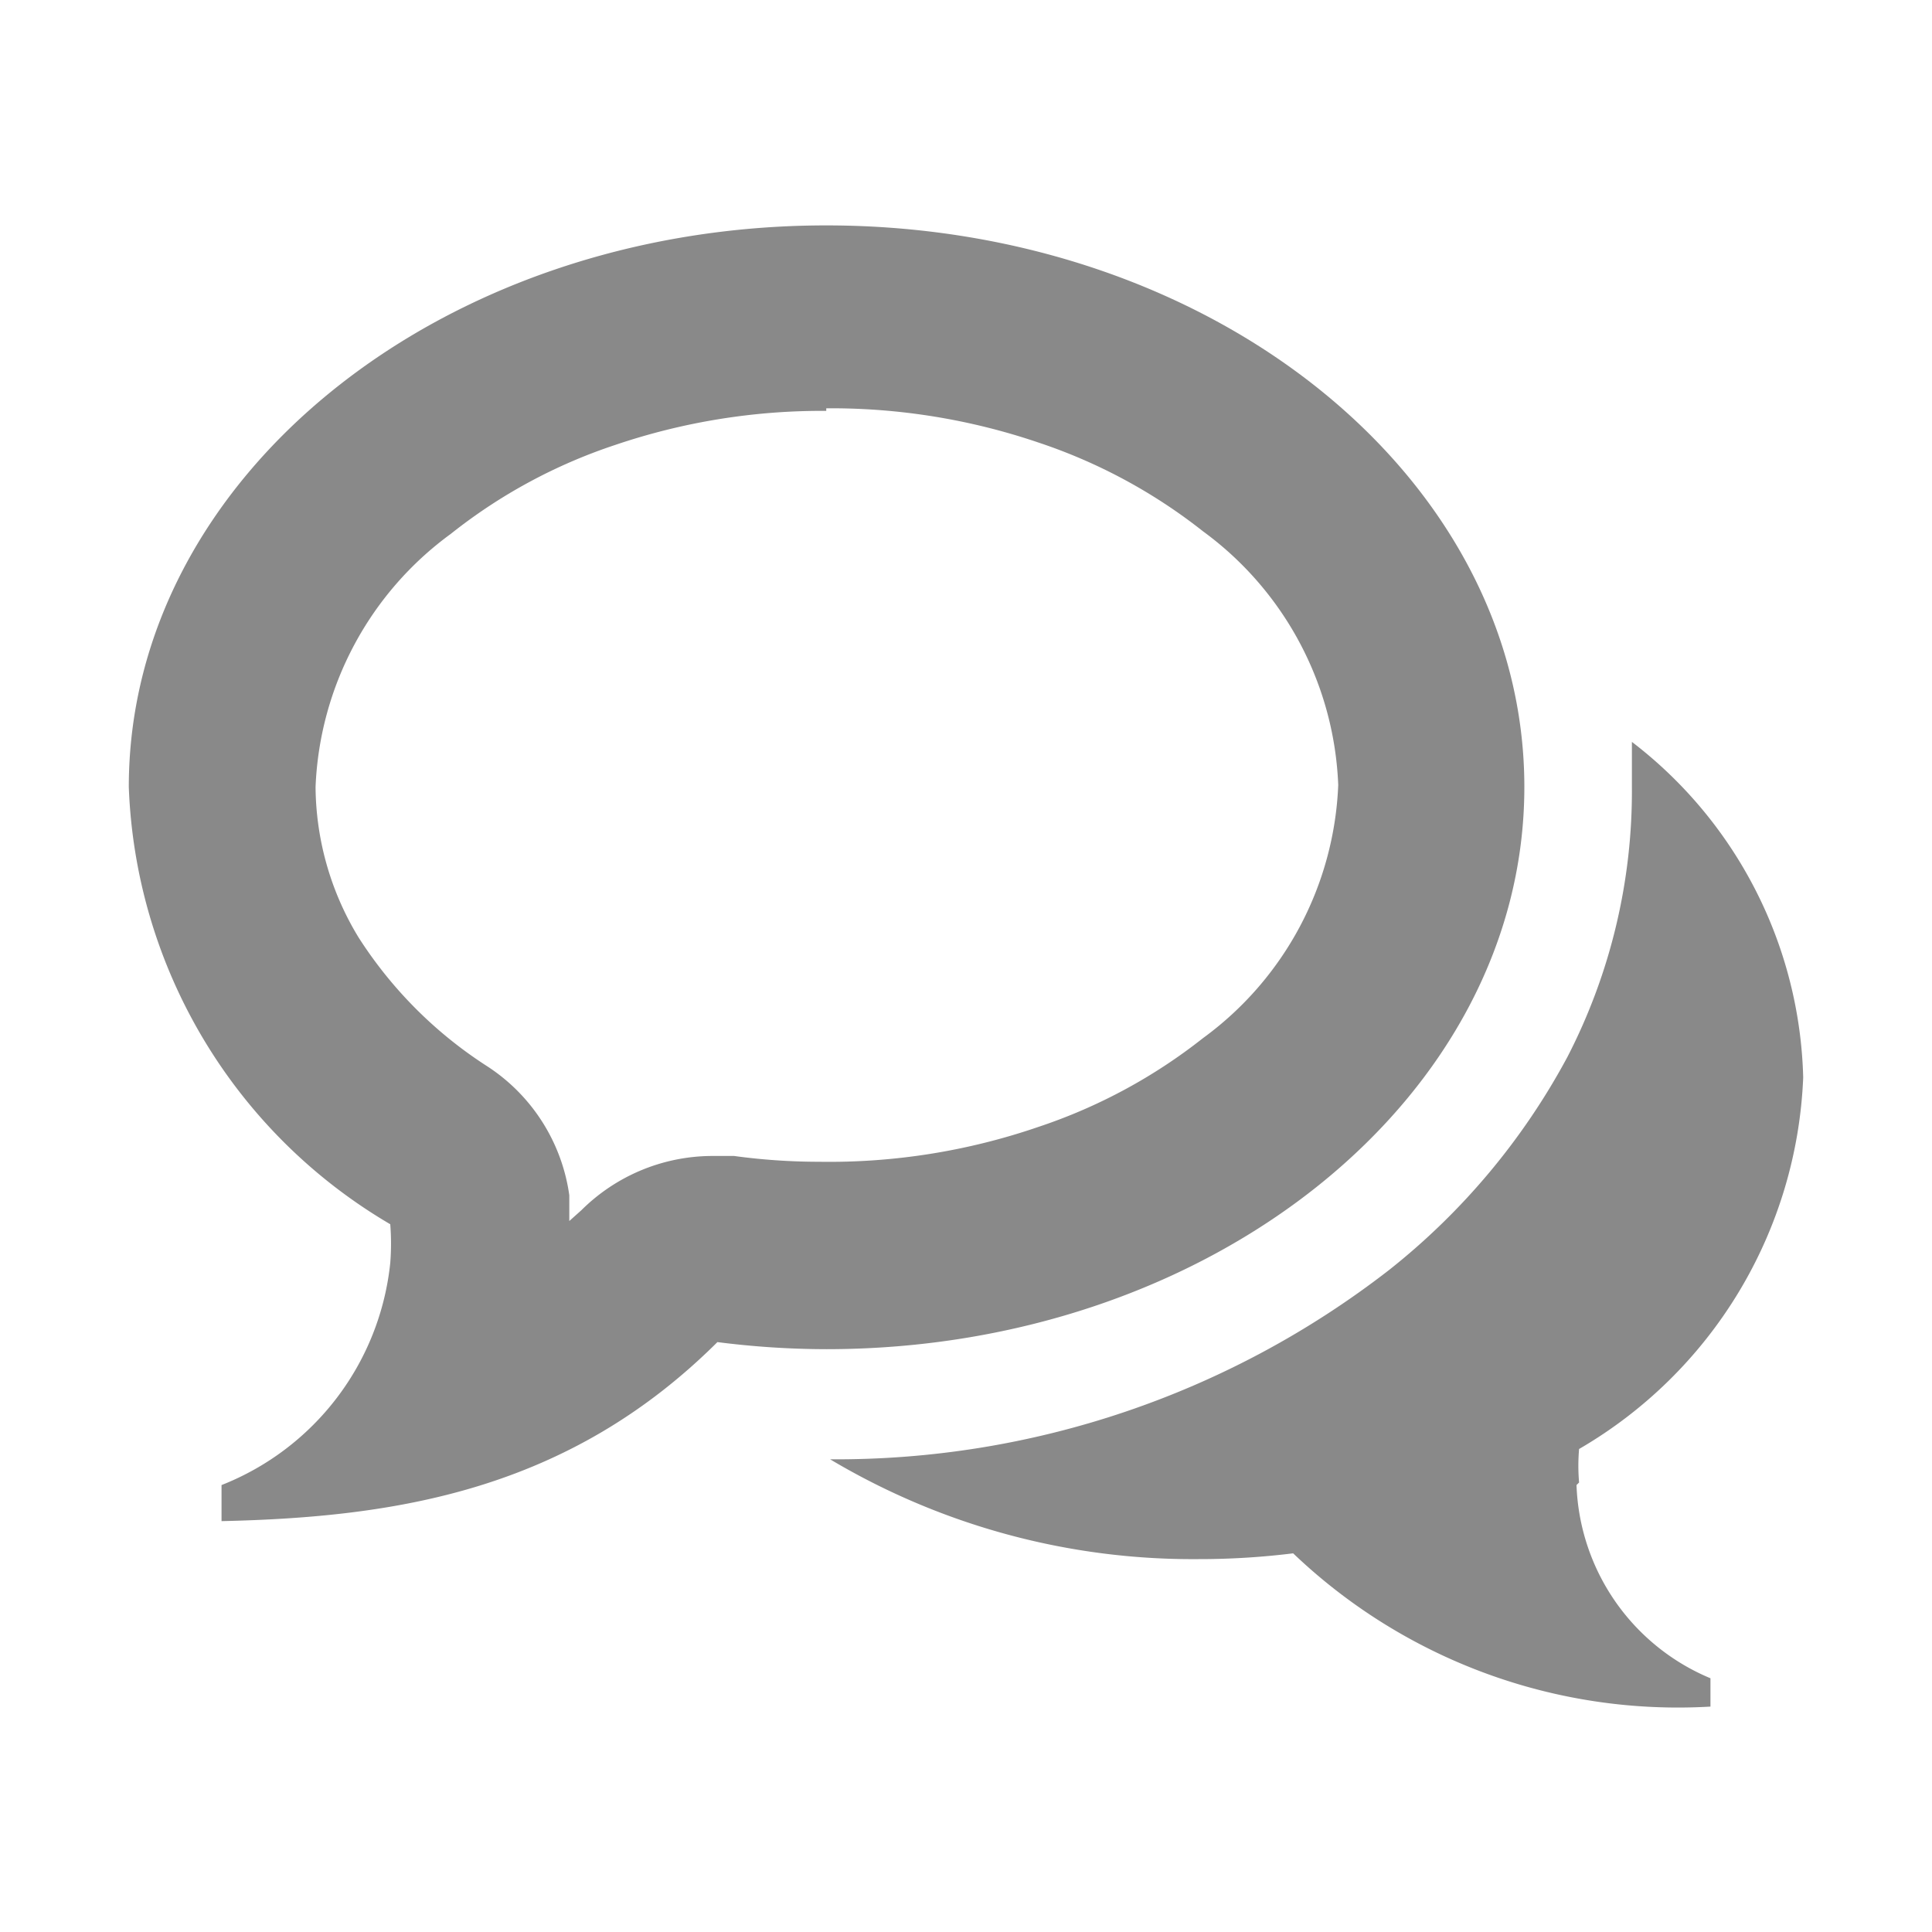 <svg xmlns="http://www.w3.org/2000/svg" width="30" height="30" viewBox="-2 -2 30 27 ">
	<path fill="#898989"
		d="M10.83,2.88a10,10,0,0,0-3.28.53A8.29,8.29,0,0,0,5,4.79a5.12,5.12,0,0,0-2.1,3.93,4.55,4.55,0,0,0,.67,2.34,6.61,6.61,0,0,0,2,2,2.86,2.86,0,0,1,1.27,2l0,.4.19-.17a2.89,2.89,0,0,1,2-.84l.37,0a9.76,9.76,0,0,0,1.32.09A10,10,0,0,0,14.12,14a8.4,8.4,0,0,0,2.56-1.38,5.12,5.12,0,0,0,2.1-3.93,5.13,5.13,0,0,0-2.1-3.94,8.4,8.4,0,0,0-2.56-1.38,10,10,0,0,0-3.29-.53Zm0-2.88c6,0,10.84,3.91,10.84,8.72s-4.85,8.73-10.84,8.73a13.45,13.45,0,0,1-1.69-.11c-2.32,2.31-5,2.72-7.7,2.78v-.56a4.17,4.17,0,0,0,2.62-3.45,3.86,3.86,0,0,0,0-.6A8.22,8.22,0,0,1,0,8.72C0,3.91,4.85,0,10.83,0ZM22.48,19.56a3.38,3.38,0,0,0,2.08,3V23a8.65,8.65,0,0,1-6.48-2.38,11.84,11.84,0,0,1-1.47.09,11,11,0,0,1-5.72-1.55,14,14,0,0,0,8.68-2.94,10.61,10.61,0,0,0,2.77-3.31,9,9,0,0,0,1-4.19c0-.23,0-.46,0-.7A6.78,6.78,0,0,1,26,13.23,7,7,0,0,1,22.52,19a3,3,0,0,0,0,.52Z" />
</svg>